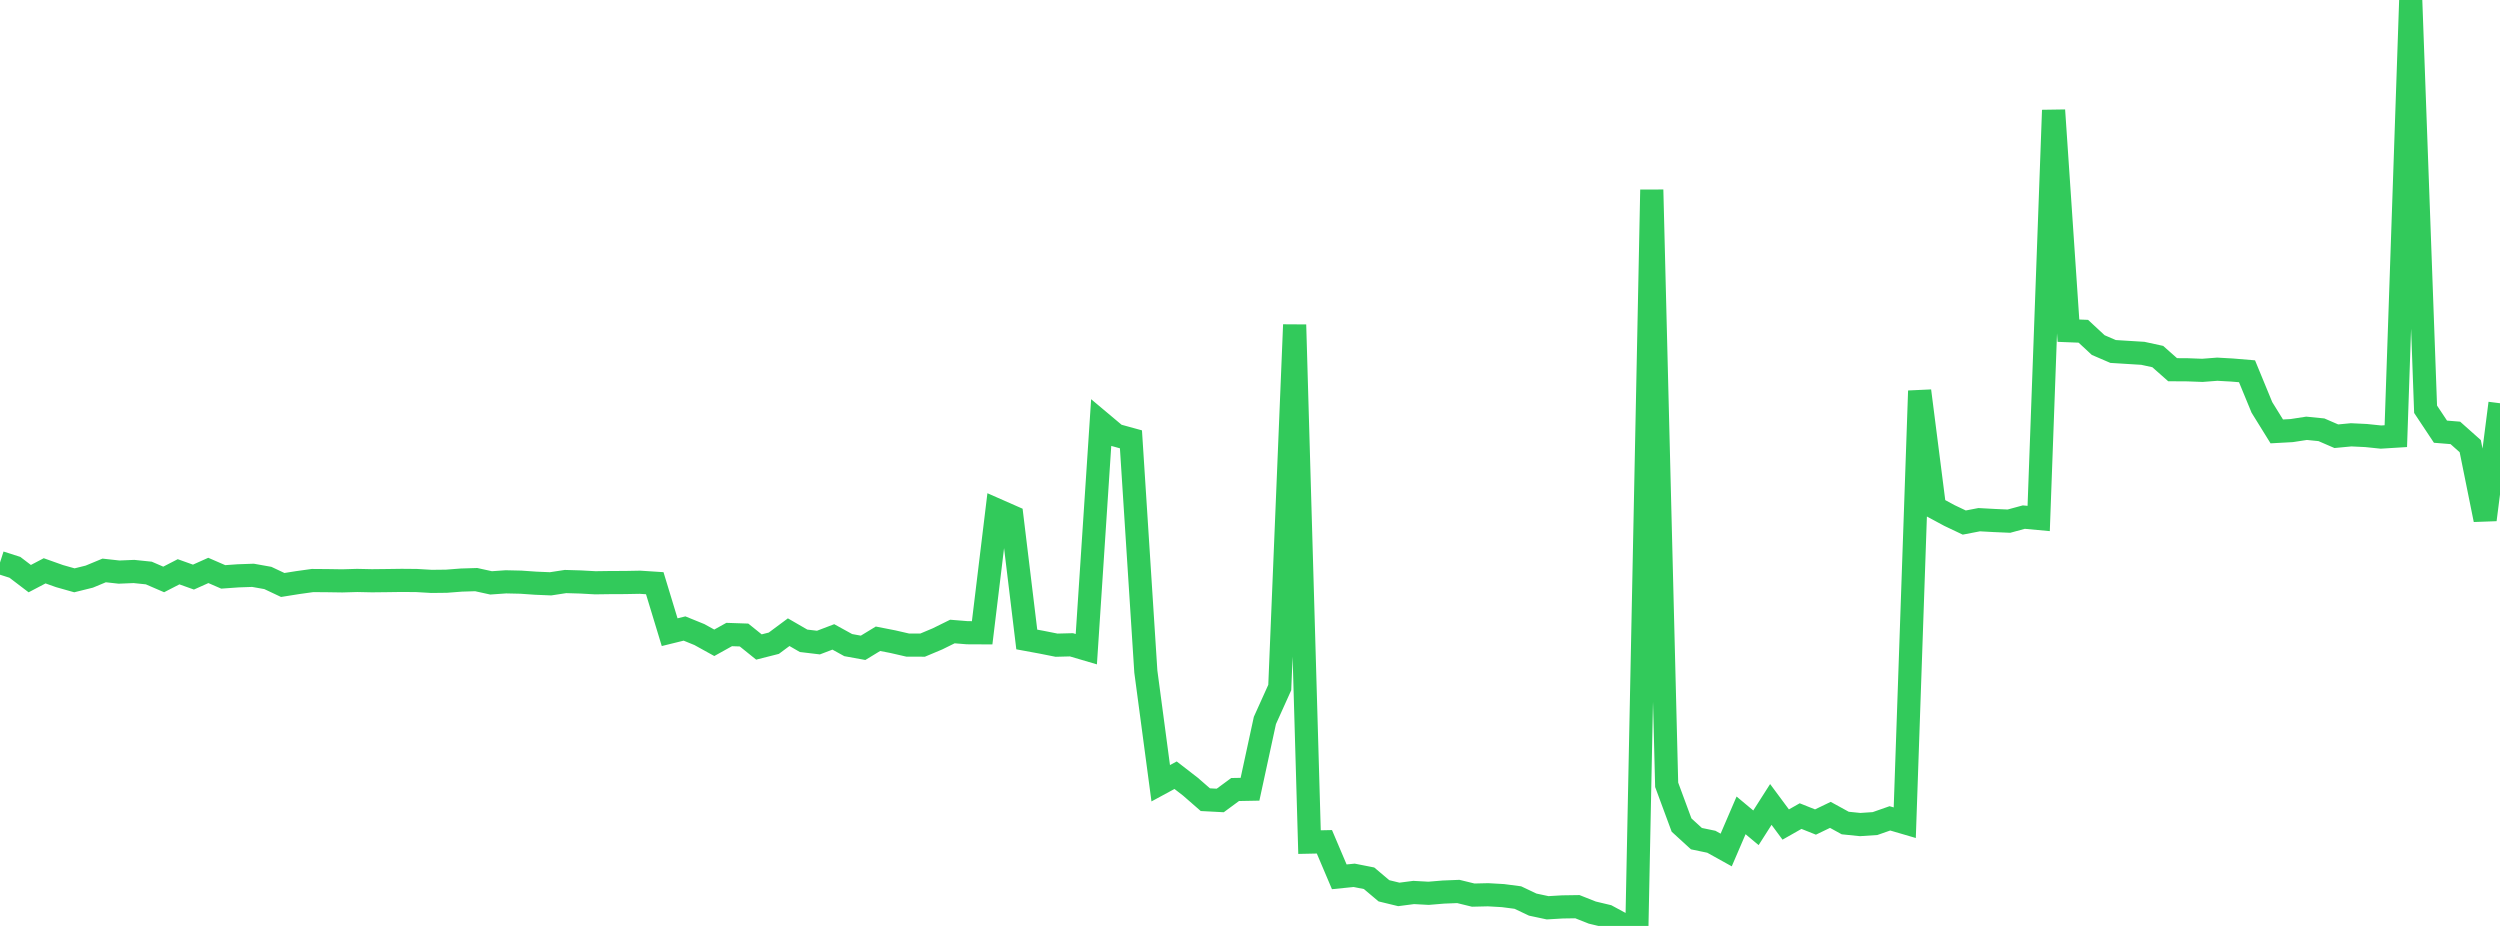 <?xml version="1.0" standalone="no"?>
<!DOCTYPE svg PUBLIC "-//W3C//DTD SVG 1.1//EN" "http://www.w3.org/Graphics/SVG/1.1/DTD/svg11.dtd">

<svg width="135" height="50" viewBox="0 0 135 50" preserveAspectRatio="none" 
  xmlns="http://www.w3.org/2000/svg"
  xmlns:xlink="http://www.w3.org/1999/xlink">


<polyline points="0.0, 30.378 0.804, 30.635 1.607, 31.246 2.411, 30.824 3.214, 31.11 4.018, 31.337 4.821, 31.138 5.625, 30.804 6.429, 30.893 7.232, 30.86 8.036, 30.943 8.839, 31.29 9.643, 30.876 10.446, 31.163 11.25, 30.803 12.054, 31.152 12.857, 31.095 13.661, 31.067 14.464, 31.21 15.268, 31.589 16.071, 31.461 16.875, 31.349 17.679, 31.355 18.482, 31.367 19.286, 31.344 20.089, 31.361 20.893, 31.352 21.696, 31.341 22.5, 31.348 23.304, 31.395 24.107, 31.386 24.911, 31.324 25.714, 31.299 26.518, 31.475 27.321, 31.419 28.125, 31.437 28.929, 31.493 29.732, 31.526 30.536, 31.403 31.339, 31.426 32.143, 31.47 32.946, 31.459 33.75, 31.456 34.554, 31.441 35.357, 31.493 36.161, 34.138 36.964, 33.94 37.768, 34.267 38.571, 34.711 39.375, 34.264 40.179, 34.291 40.982, 34.938 41.786, 34.734 42.589, 34.138 43.393, 34.603 44.196, 34.699 45.0, 34.393 45.804, 34.836 46.607, 34.982 47.411, 34.493 48.214, 34.65 49.018, 34.835 49.821, 34.837 50.625, 34.499 51.429, 34.102 52.232, 34.167 53.036, 34.171 53.839, 27.545 54.643, 27.899 55.446, 34.532 56.25, 34.68 57.054, 34.84 57.857, 34.819 58.661, 35.056 59.464, 22.828 60.268, 23.503 61.071, 23.724 61.875, 36.263 62.679, 42.296 63.482, 41.861 64.286, 42.483 65.089, 43.183 65.893, 43.225 66.696, 42.634 67.5, 42.619 68.304, 38.905 69.107, 37.126 69.911, 17.537 70.714, 45.474 71.518, 45.457 72.321, 47.348 73.125, 47.267 73.929, 47.426 74.732, 48.103 75.536, 48.298 76.339, 48.194 77.143, 48.238 77.946, 48.171 78.75, 48.139 79.554, 48.336 80.357, 48.317 81.161, 48.363 81.964, 48.468 82.768, 48.849 83.571, 49.02 84.375, 48.973 85.179, 48.961 85.982, 49.279 86.786, 49.471 87.589, 49.905 88.393, 50.0 89.196, 10.248 90.0, 42.379 90.804, 44.553 91.607, 45.287 92.411, 45.454 93.214, 45.9 94.018, 44.03 94.821, 44.701 95.625, 43.44 96.429, 44.525 97.232, 44.069 98.036, 44.39 98.839, 44.003 99.643, 44.444 100.446, 44.526 101.25, 44.473 102.054, 44.191 102.857, 44.426 103.661, 21.107 104.464, 27.403 105.268, 27.837 106.071, 28.218 106.875, 28.063 107.679, 28.107 108.482, 28.142 109.286, 27.924 110.089, 27.998 110.893, 5.951 111.696, 17.857 112.5, 17.888 113.304, 18.634 114.107, 18.98 114.911, 19.03 115.714, 19.079 116.518, 19.254 117.321, 19.964 118.125, 19.969 118.929, 19.999 119.732, 19.937 120.536, 19.982 121.339, 20.049 122.143, 22 122.946, 23.296 123.75, 23.252 124.554, 23.128 125.357, 23.208 126.161, 23.556 126.964, 23.48 127.768, 23.519 128.571, 23.602 129.375, 23.552 130.179, 0.0 130.982, 22.1 131.786, 23.311 132.589, 23.376 133.393, 24.092 134.196, 28.065 135.0, 21.775" fill="none" stroke="#32ca5b" stroke-width="1.25"/>

</svg>